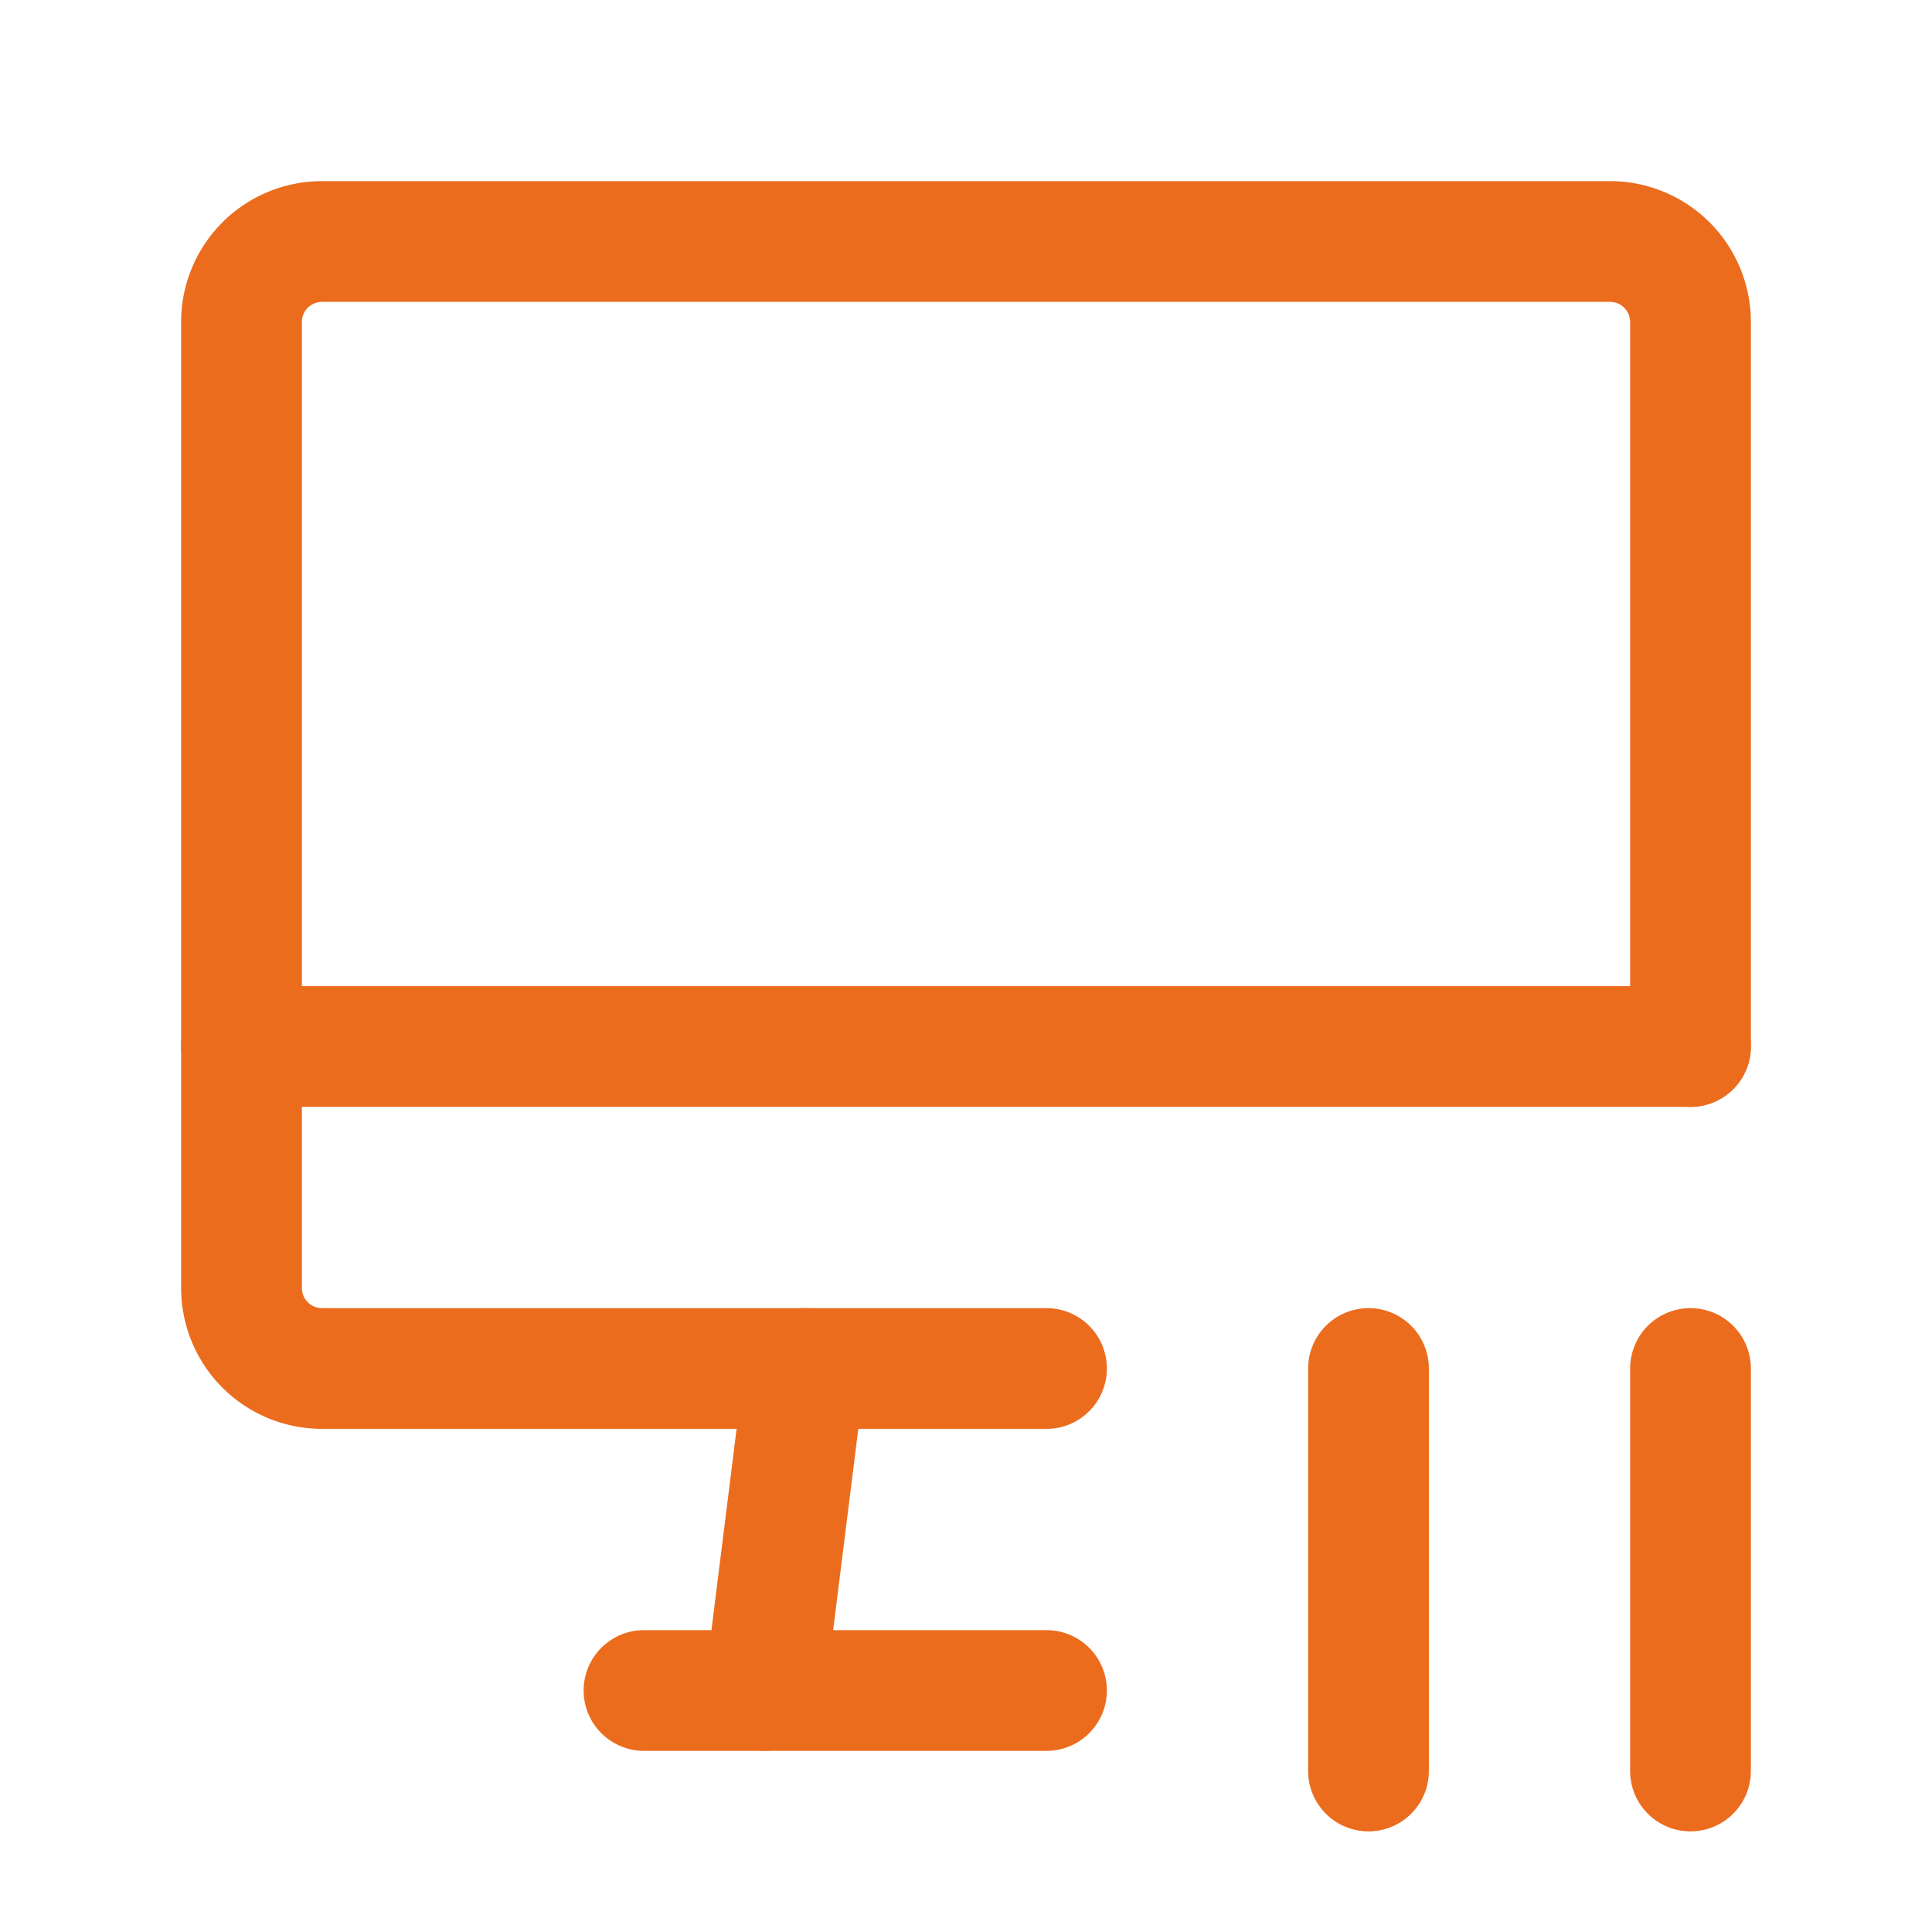 <?xml version="1.0" encoding="UTF-8"?> <svg xmlns="http://www.w3.org/2000/svg" width="24" height="24" viewBox="0 0 24 24" fill="none" stroke="#ec6c1e" stroke-width="1.5" stroke-linecap="round" stroke-linejoin="round" class="icon icon-tabler icons-tabler-outline icon-tabler-device-imac-pause"><path stroke="none" d="M0 0h24v24H0z" fill="none"></path><path d="M13 17h-9a1 1 0 0 1 -1 -1v-12a1 1 0 0 1 1 -1h16a1 1 0 0 1 1 1v9"></path><path d="M3 13h18"></path><path d="M8 21h5"></path><path d="M10 17l-.5 4"></path><path d="M17 17v5"></path><path d="M21 17v5"></path></svg> 